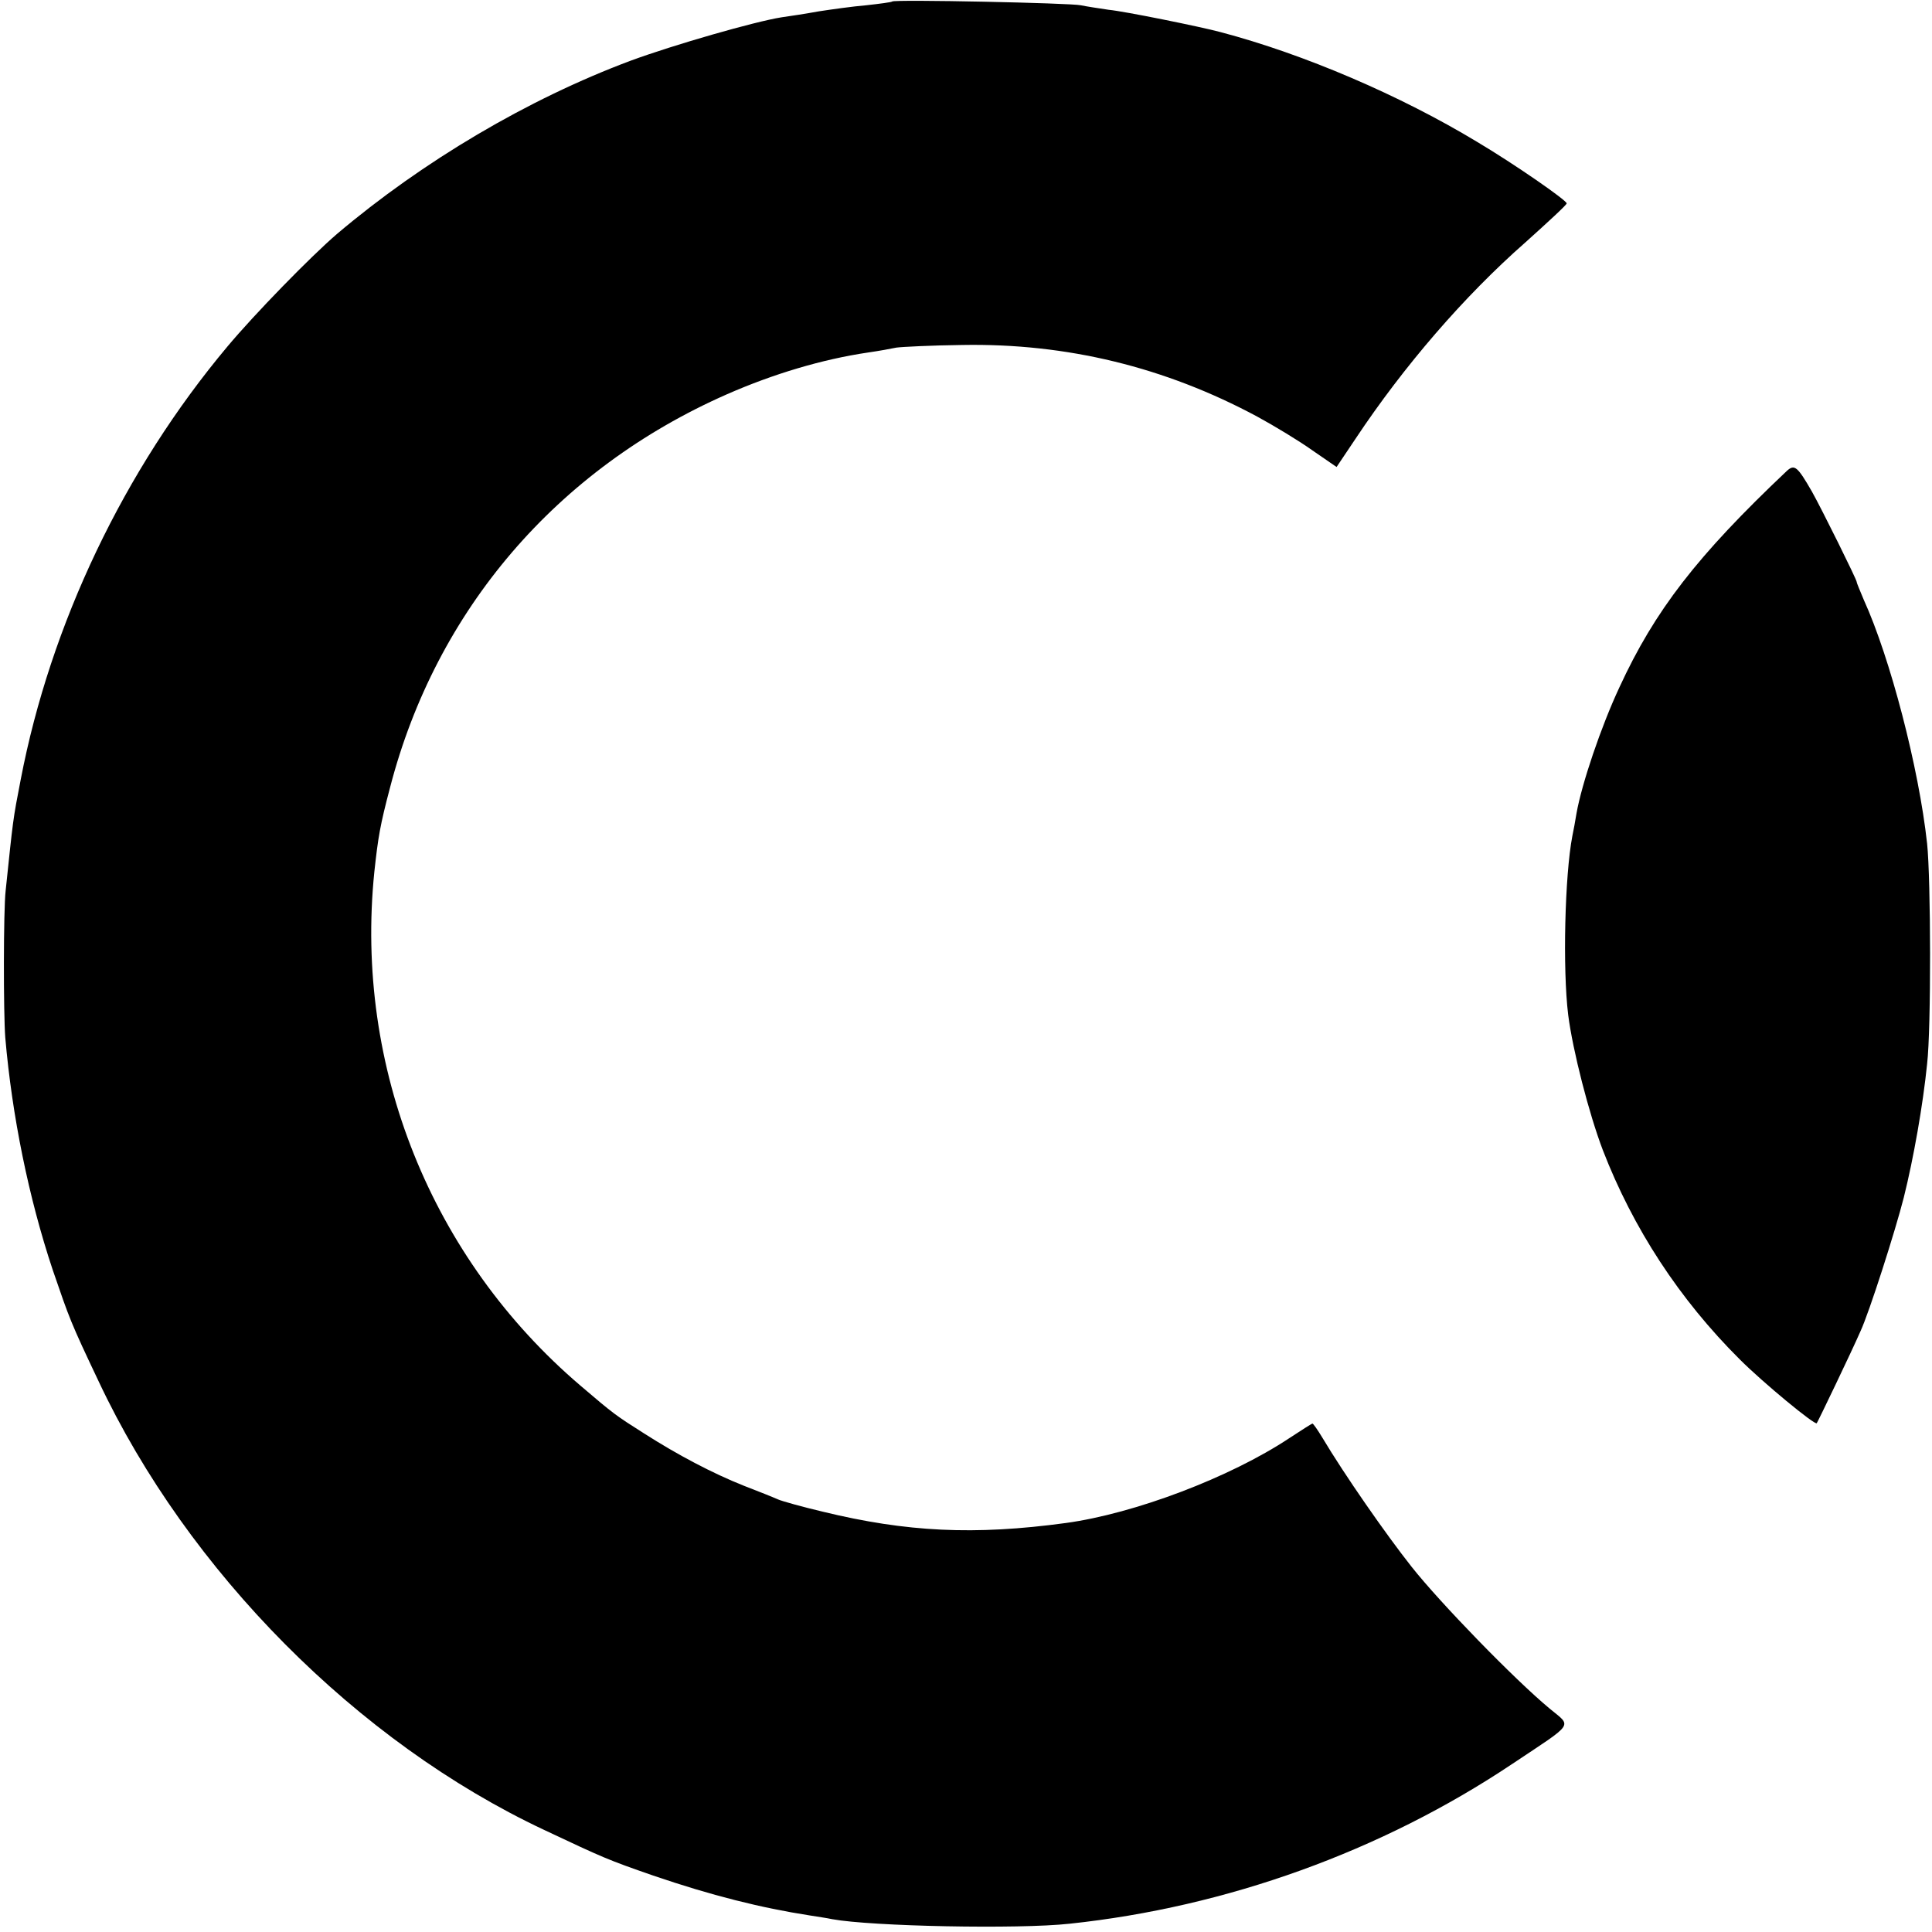 <?xml version="1.0" standalone="no"?>
<!DOCTYPE svg PUBLIC "-//W3C//DTD SVG 20010904//EN"
 "http://www.w3.org/TR/2001/REC-SVG-20010904/DTD/svg10.dtd">
<svg version="1.0" xmlns="http://www.w3.org/2000/svg"
 width="513pt" height="513pt" viewBox="0 0 513 513"
 preserveAspectRatio="xMidYMid meet">
<g transform="translate(0,513) scale(0.1,-0.1)"
fill="#000000" stroke="none">
<path d="M2369 5126 c-2 -2 -33 -6 -69 -10 -36 -3 -92 -11 -125 -16 -33 -6
-78 -13 -100 -16 -70 -11 -286 -73 -400 -115 -273 -102 -552 -267 -780 -460
-71 -61 -219 -213 -291 -299 -275 -328 -470 -738 -549 -1150 -21 -108 -20
-104 -40 -295 -6 -52 -6 -325 -1 -390 18 -208 62 -425 126 -617 45 -131 47
-138 122 -296 237 -504 687 -958 1183 -1191 157 -74 168 -79 289 -121 155 -53
287 -86 416 -106 19 -3 46 -7 60 -10 104 -19 493 -27 630 -12 416 44 828 192
1175 424 168 112 159 98 100 147 -94 78 -292 282 -367 377 -68 86 -178 244
-237 343 -12 20 -24 37 -26 37 -2 0 -30 -18 -62 -39 -157 -104 -410 -200 -593
-225 -243 -33 -423 -24 -645 30 -55 13 -109 28 -120 33 -11 5 -51 21 -90 36
-83 33 -176 82 -265 139 -74 47 -79 50 -169 127 -396 338 -600 845 -547 1364
10 92 15 123 42 225 122 470 442 844 894 1043 123 54 253 93 375 111 28 4 61
10 75 13 14 2 93 6 175 7 278 5 539 -59 783 -190 46 -25 112 -65 147 -90 l64
-44 51 76 c127 191 287 377 451 521 60 54 109 99 109 103 0 8 -138 104 -239
164 -202 122 -457 232 -681 291 -52 14 -254 55 -296 59 -27 4 -60 9 -74 12
-26 6 -495 16 -501 10z"/>
<path d="M4745 3880 c-239 -226 -351 -371 -445 -575 -49 -105 -100 -256 -114
-335 -3 -19 -8 -46 -11 -60 -20 -104 -26 -353 -11 -475 12 -94 55 -262 92
-359 80 -207 203 -396 364 -556 61 -61 199 -175 204 -169 3 4 93 191 116 244
23 49 93 268 115 355 26 104 51 246 62 355 11 94 10 491 0 585 -22 202 -98
493 -168 647 -10 24 -19 45 -19 48 0 6 -92 192 -119 240 -38 66 -46 73 -66 55z"/>
</g>
</svg>
